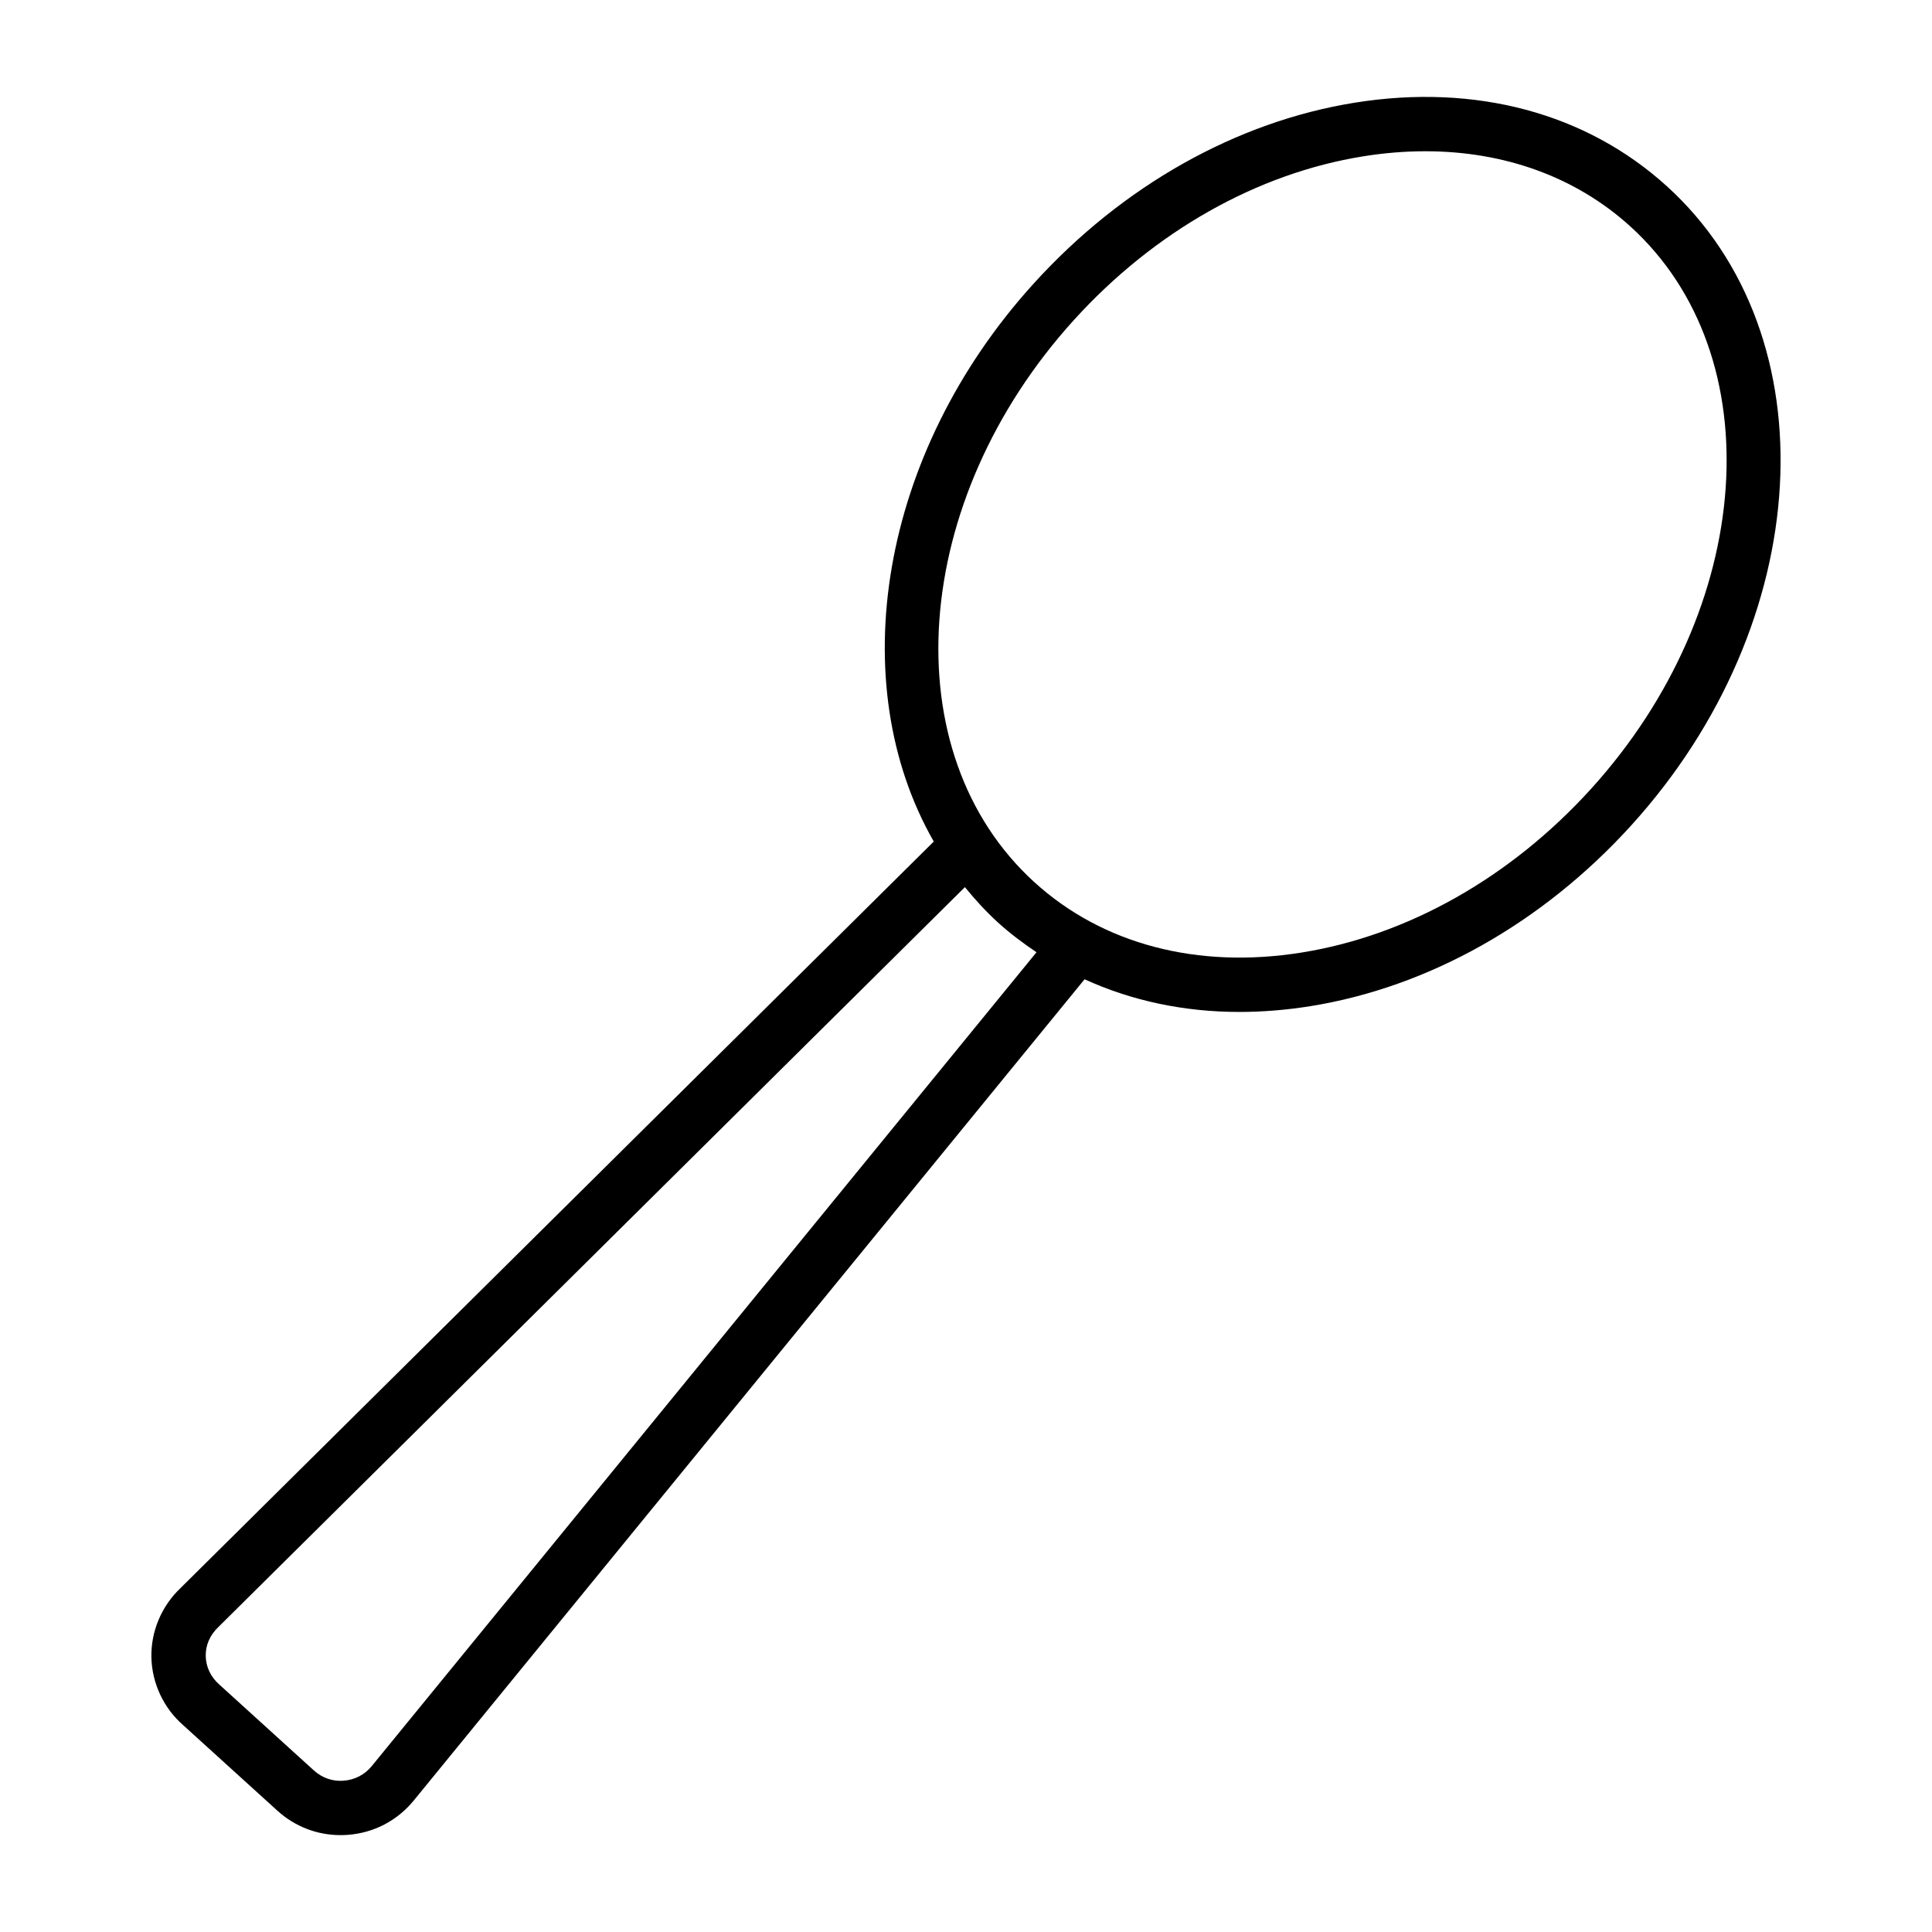 <?xml version="1.0" encoding="UTF-8"?>
<!-- Uploaded to: SVG Repo, www.svgrepo.com, Generator: SVG Repo Mixer Tools -->
<svg fill="#000000" width="800px" height="800px" version="1.1" viewBox="144 144 512 512" xmlns="http://www.w3.org/2000/svg">
 <path d="m217.49 623.83c4.652 4.227 10.539 6.496 16.754 6.496 0.633 0 1.27-0.023 1.91-0.07 6.91-0.512 13.125-3.754 17.508-9.117l177.76-217.62c12.441 5.68 26.293 8.656 41.023 8.656 6.121 0 12.395-0.508 18.77-1.523 31.363-5.027 61.566-22.02 85.031-47.859 48.867-53.797 53.129-129.8 9.504-169.43-21.367-19.406-50.73-27.281-82.711-22.152-31.367 5.023-61.566 22.016-85.031 47.855-41.102 45.25-50.512 106.13-26.547 147.95l-199.58 197.8c-5.07 4.801-7.898 11.496-7.758 18.367 0.141 6.894 3.25 13.496 8.43 18.012zm211.17-395.09c21.277-23.426 48.5-38.812 76.652-43.32 5.586-0.895 11.07-1.336 16.418-1.336 21.039 0 39.938 6.848 54.34 19.93 37.75 34.293 33.051 101.18-10.48 149.1-21.277 23.426-48.5 38.812-76.652 43.32-27.57 4.418-52.695-2.188-70.758-18.594-37.75-34.293-33.051-101.18 10.48-149.1zm-226.76 346.41 197.81-196.05c2.699 3.297 5.574 6.469 8.793 9.395 3.203 2.91 6.641 5.473 10.184 7.859l-176.17 215.68c-1.859 2.273-4.5 3.648-7.43 3.867-2.898 0.254-5.734-0.746-7.914-2.727l-25.043-22.742c-2.266-1.98-3.551-4.664-3.609-7.551-0.059-2.867 1.098-5.574 3.383-7.734z"/>
</svg>